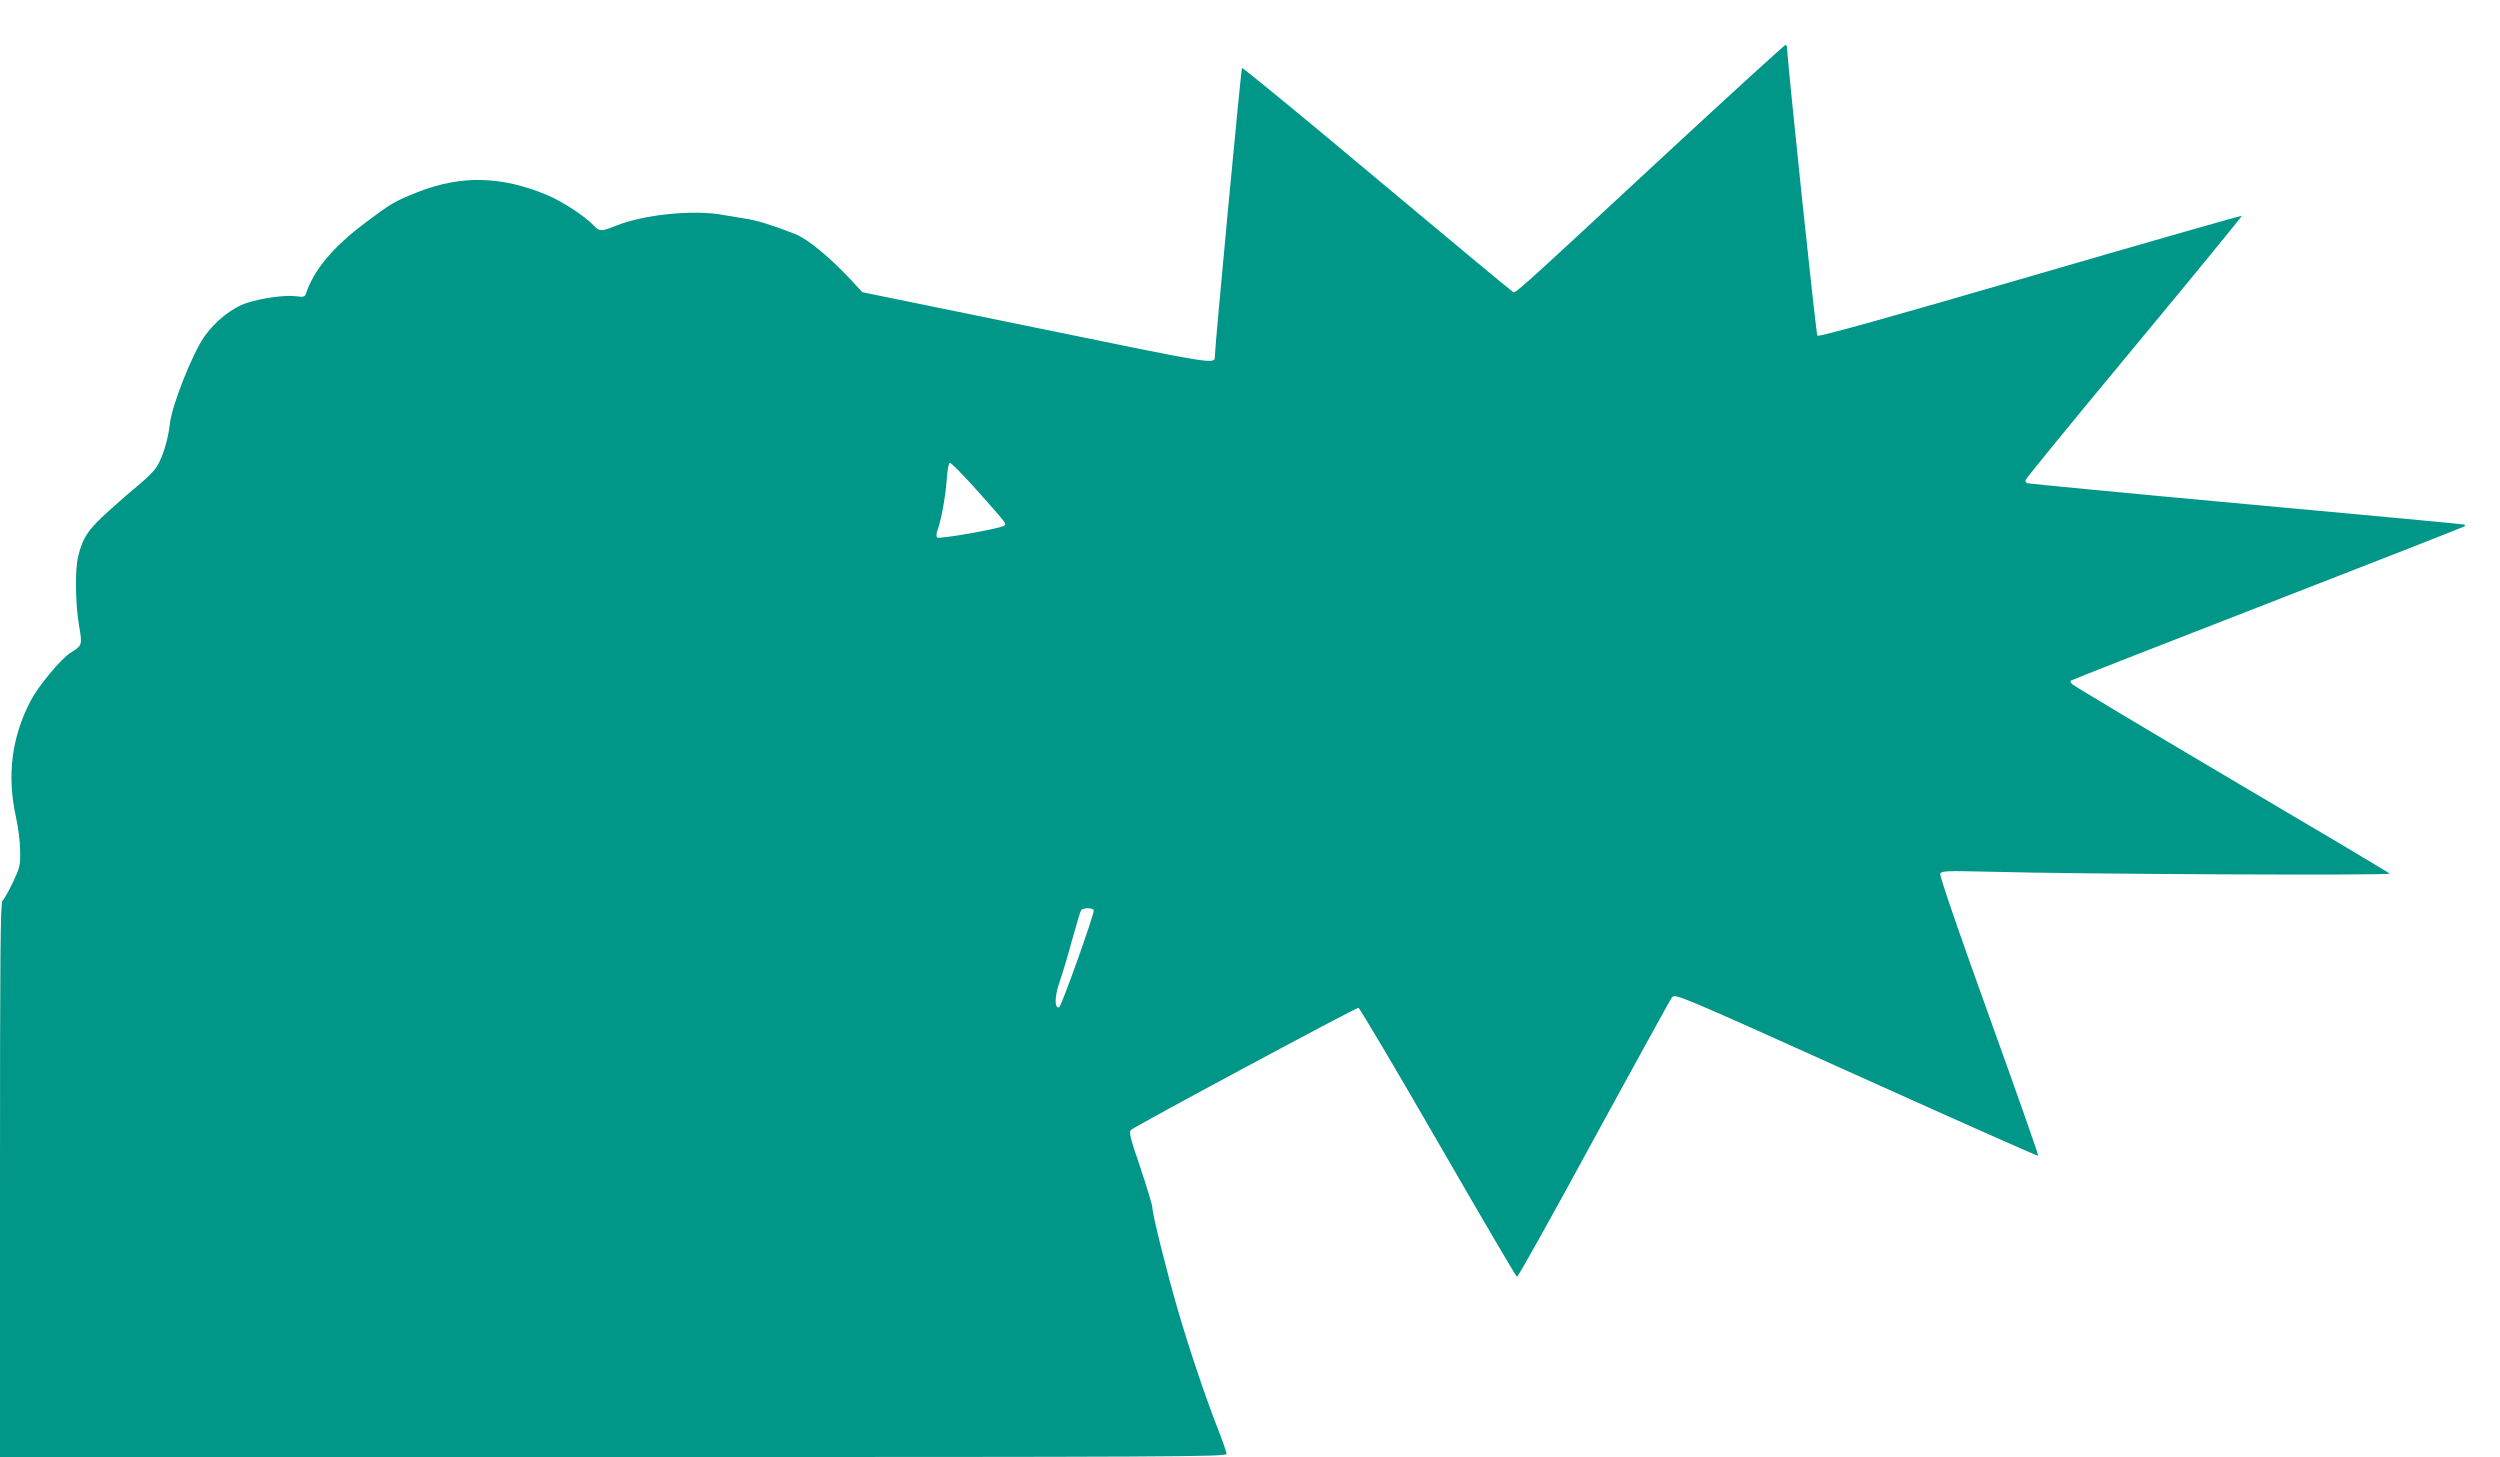 <?xml version="1.0" standalone="no"?>
<!DOCTYPE svg PUBLIC "-//W3C//DTD SVG 20010904//EN"
 "http://www.w3.org/TR/2001/REC-SVG-20010904/DTD/svg10.dtd">
<svg version="1.0" xmlns="http://www.w3.org/2000/svg"
 width="1280pt" height="746pt" viewBox="0 0 1280 746"
 preserveAspectRatio="xMidYMid meet">
<g transform="translate(0,746) scale(0.1,-0.1)"
fill="#009688" stroke="none">
<path d="M8554 6694 c-862 -799 -792 -736 -812 -725 -9 5 -323 266 -697 579
-374 314 -683 567 -686 564 -5 -6 -140 -1439 -139 -1477 0 -42 5 -42 -911 146
l-894 183 -45 49 c-114 124 -233 223 -299 249 -113 44 -196 70 -251 78 -36 6
-87 14 -115 19 -150 29 -406 3 -549 -54 -78 -31 -87 -31 -117 1 -43 46 -158
122 -237 155 -234 98 -440 103 -662 16 -120 -48 -136 -57 -269 -157 -166 -125
-263 -240 -305 -364 -5 -16 -13 -18 -49 -13 -54 8 -176 -9 -253 -34 -77 -25
-164 -95 -219 -174 -63 -93 -165 -351 -175 -444 -9 -81 -37 -174 -70 -225 -11
-17 -47 -53 -81 -81 -33 -27 -106 -90 -161 -140 -106 -95 -135 -138 -158 -235
-17 -70 -14 -242 5 -355 17 -97 16 -100 -42 -136 -50 -31 -165 -169 -206 -247
-97 -185 -122 -381 -76 -592 12 -52 22 -131 22 -175 2 -74 -1 -86 -37 -163
-22 -45 -45 -87 -53 -93 -11 -10 -13 -259 -13 -1430 l0 -1419 3140 0 c2862 0
3140 1 3140 16 0 9 -20 66 -44 127 -65 166 -147 410 -206 612 -59 204 -130
489 -130 523 0 12 -28 103 -61 203 -53 154 -60 183 -48 194 18 18 1149 625
1164 625 6 0 189 -309 407 -687 218 -378 400 -689 405 -690 5 -2 182 315 393
704 212 388 392 716 401 727 16 19 34 12 943 -398 510 -230 929 -416 932 -414
2 3 -111 325 -252 716 -152 421 -254 718 -250 728 6 15 28 16 244 11 455 -13
2067 -20 2057 -10 -5 6 -370 223 -810 482 -440 260 -806 479 -814 487 -8 7
-12 16 -9 19 3 3 456 181 1008 395 551 214 1005 392 1008 395 3 3 3 7 1 9 -2
2 -506 49 -1119 105 -613 56 -1118 105 -1122 107 -4 3 -8 10 -8 15 0 6 250
312 556 680 306 369 554 672 552 674 -2 2 -489 -137 -1083 -310 -700 -204
-1083 -311 -1090 -304 -7 7 -152 1386 -155 1472 0 9 -4 17 -8 17 -5 0 -269
-241 -588 -536z m-3573 -1721 c172 -193 173 -193 162 -204 -14 -14 -335 -71
-345 -61 -5 5 -4 22 2 38 19 50 40 165 47 256 4 55 10 88 17 88 6 0 59 -53
117 -117z m619 -2175 c0 -27 -166 -492 -177 -495 -25 -9 -24 55 2 129 14 40
43 137 64 215 22 78 42 146 46 152 9 15 65 14 65 -1z"/>
</g>
</svg>
